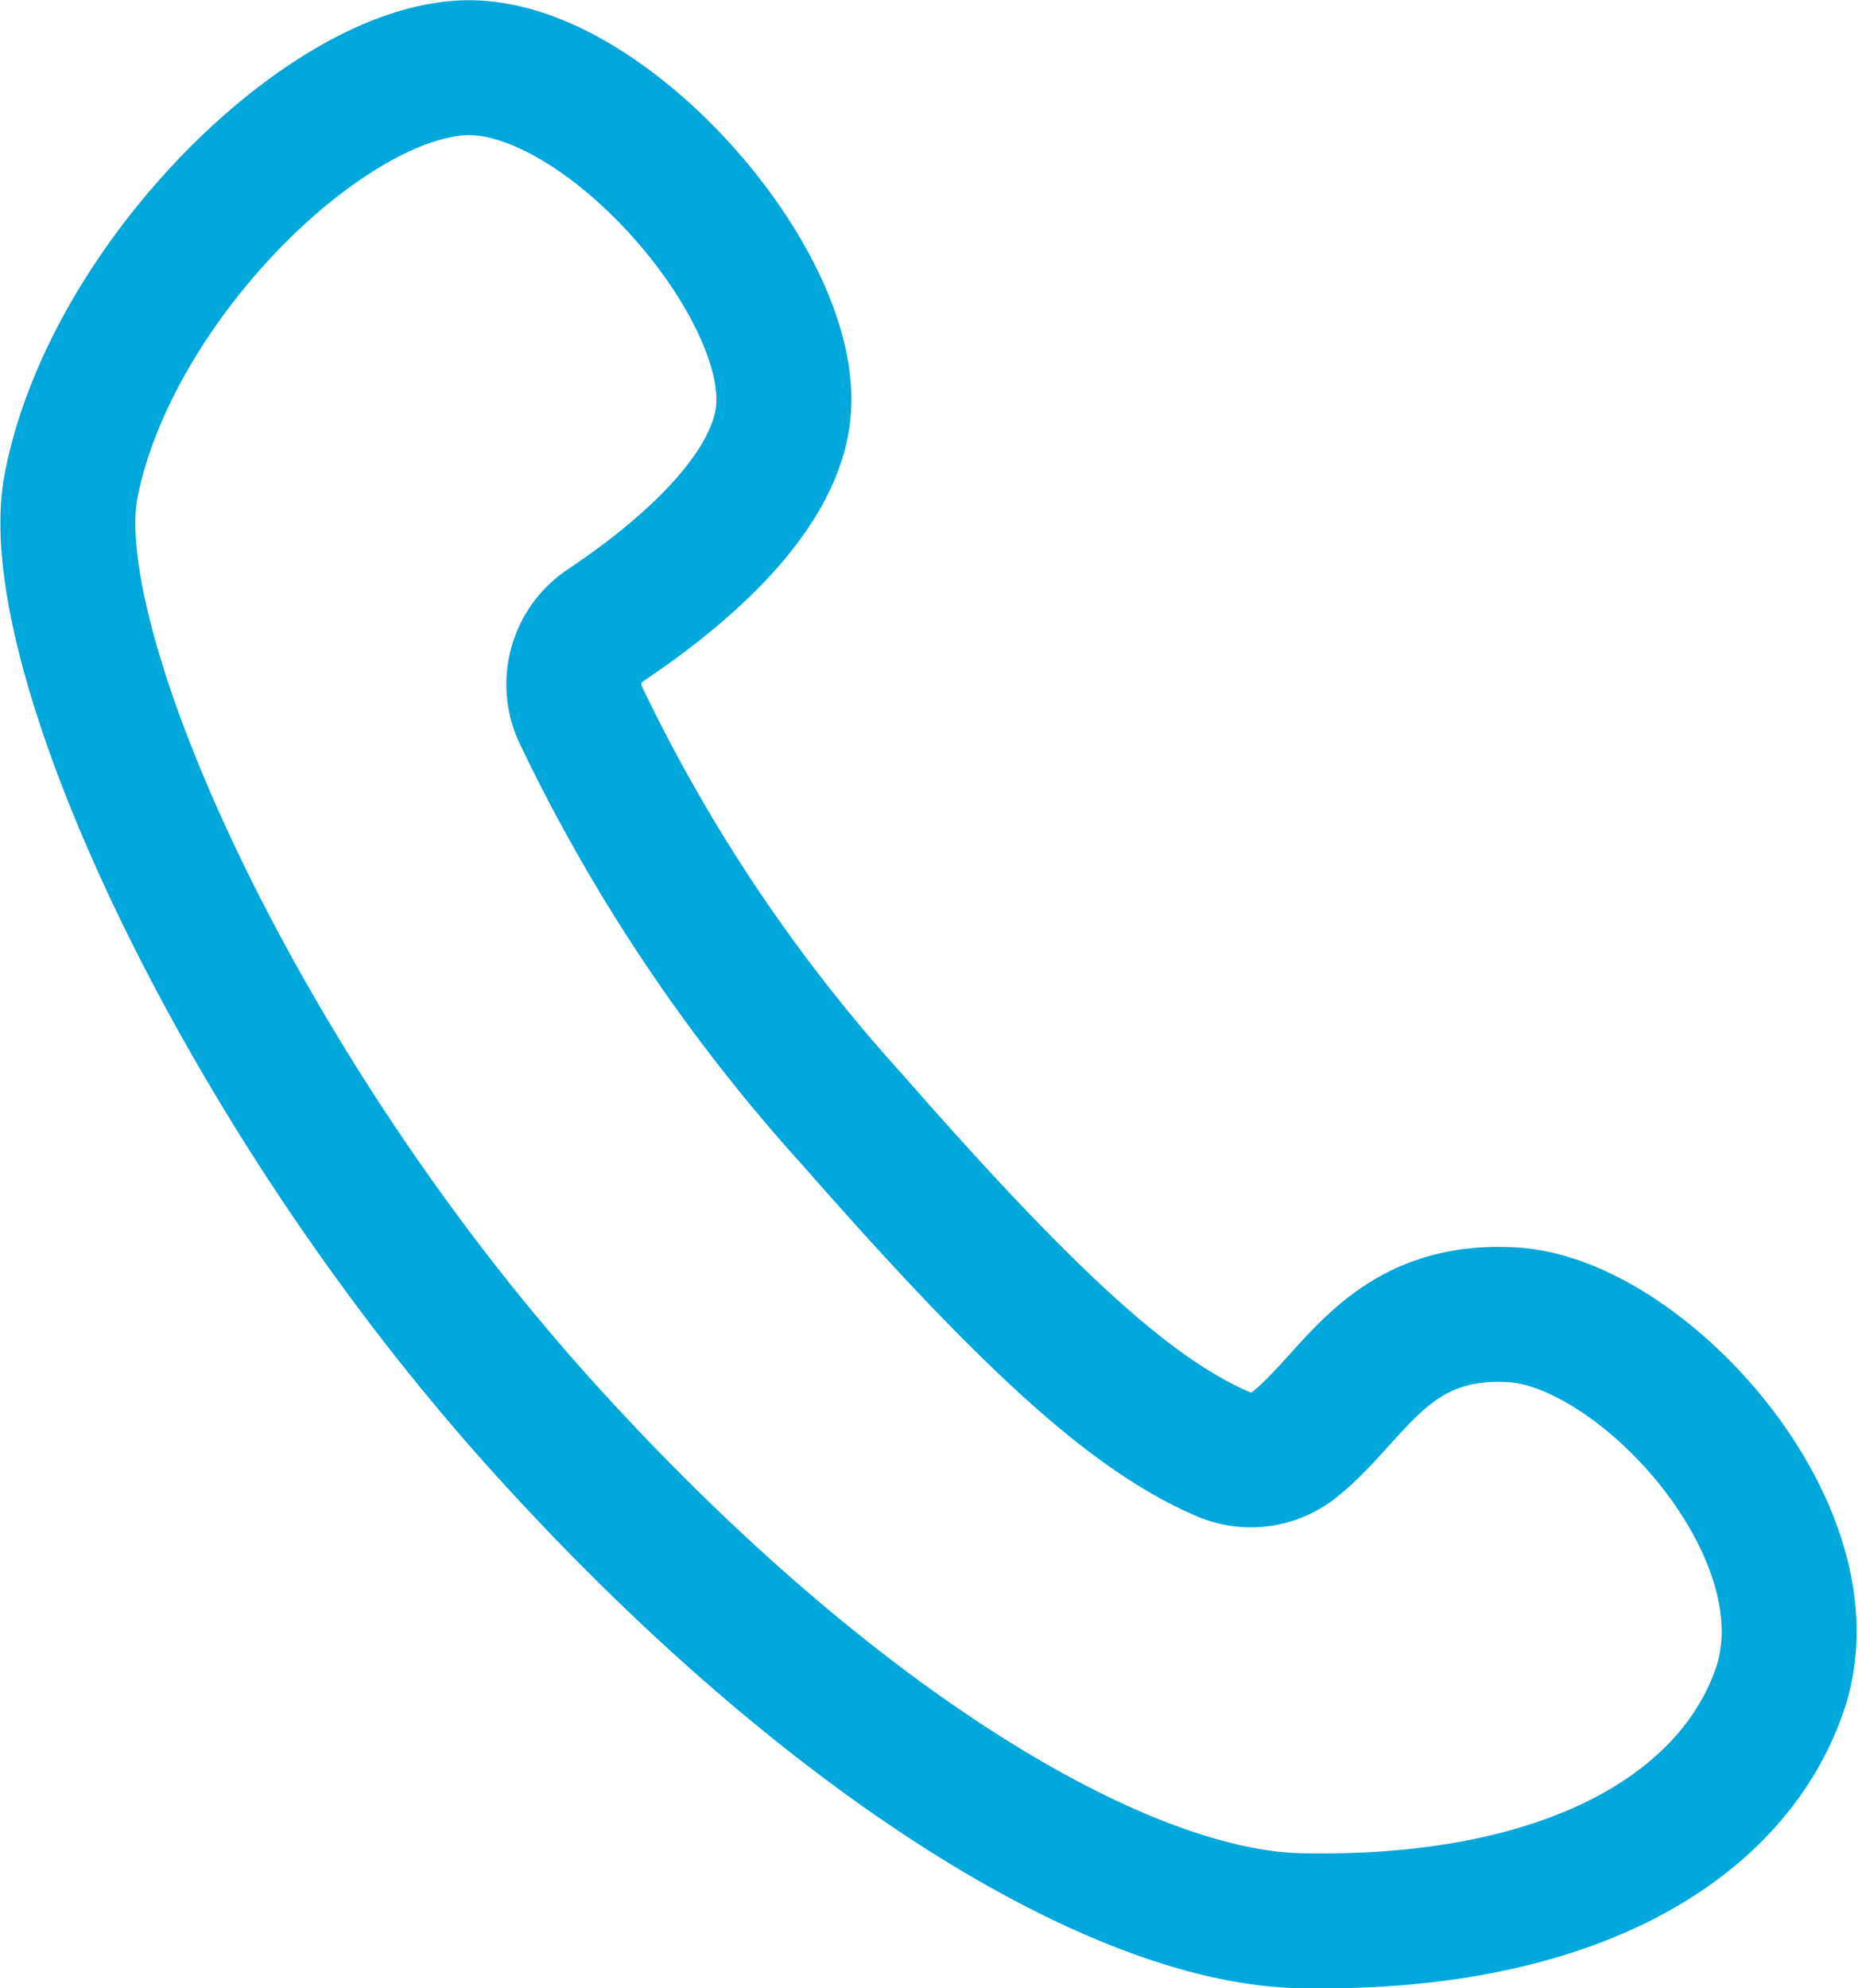 <svg xmlns="http://www.w3.org/2000/svg" width="20.66" height="22.102" viewBox="0 0 20.66 22.102">
  <path id="icon_tel.svg" d="M3192.619,611.016c-.35,1.782,1.853,6.712,5.253,10.471,3.157,3.492,6.386,5.443,8.417,5.483,2.957.06,4.791-1.018,5.327-2.562.609-1.757-1.525-4.087-2.966-4.173-1.4-.083-1.757.922-2.449,1.459a.78.78,0,0,1-.79.082c-1.017-.443-2.161-1.493-4.109-3.715a18.691,18.691,0,0,1-3.025-4.513.787.787,0,0,1,.288-.98c.7-.468,1.852-1.369,1.97-2.339.173-1.423-1.967-3.895-3.527-3.856S3193.059,608.767,3192.619,611.016Z" transform="translate(-3191.828 -605.62)" fill="none" stroke="#00a7db" stroke-linecap="round" stroke-linejoin="round" stroke-width="1.5"/>
</svg>
